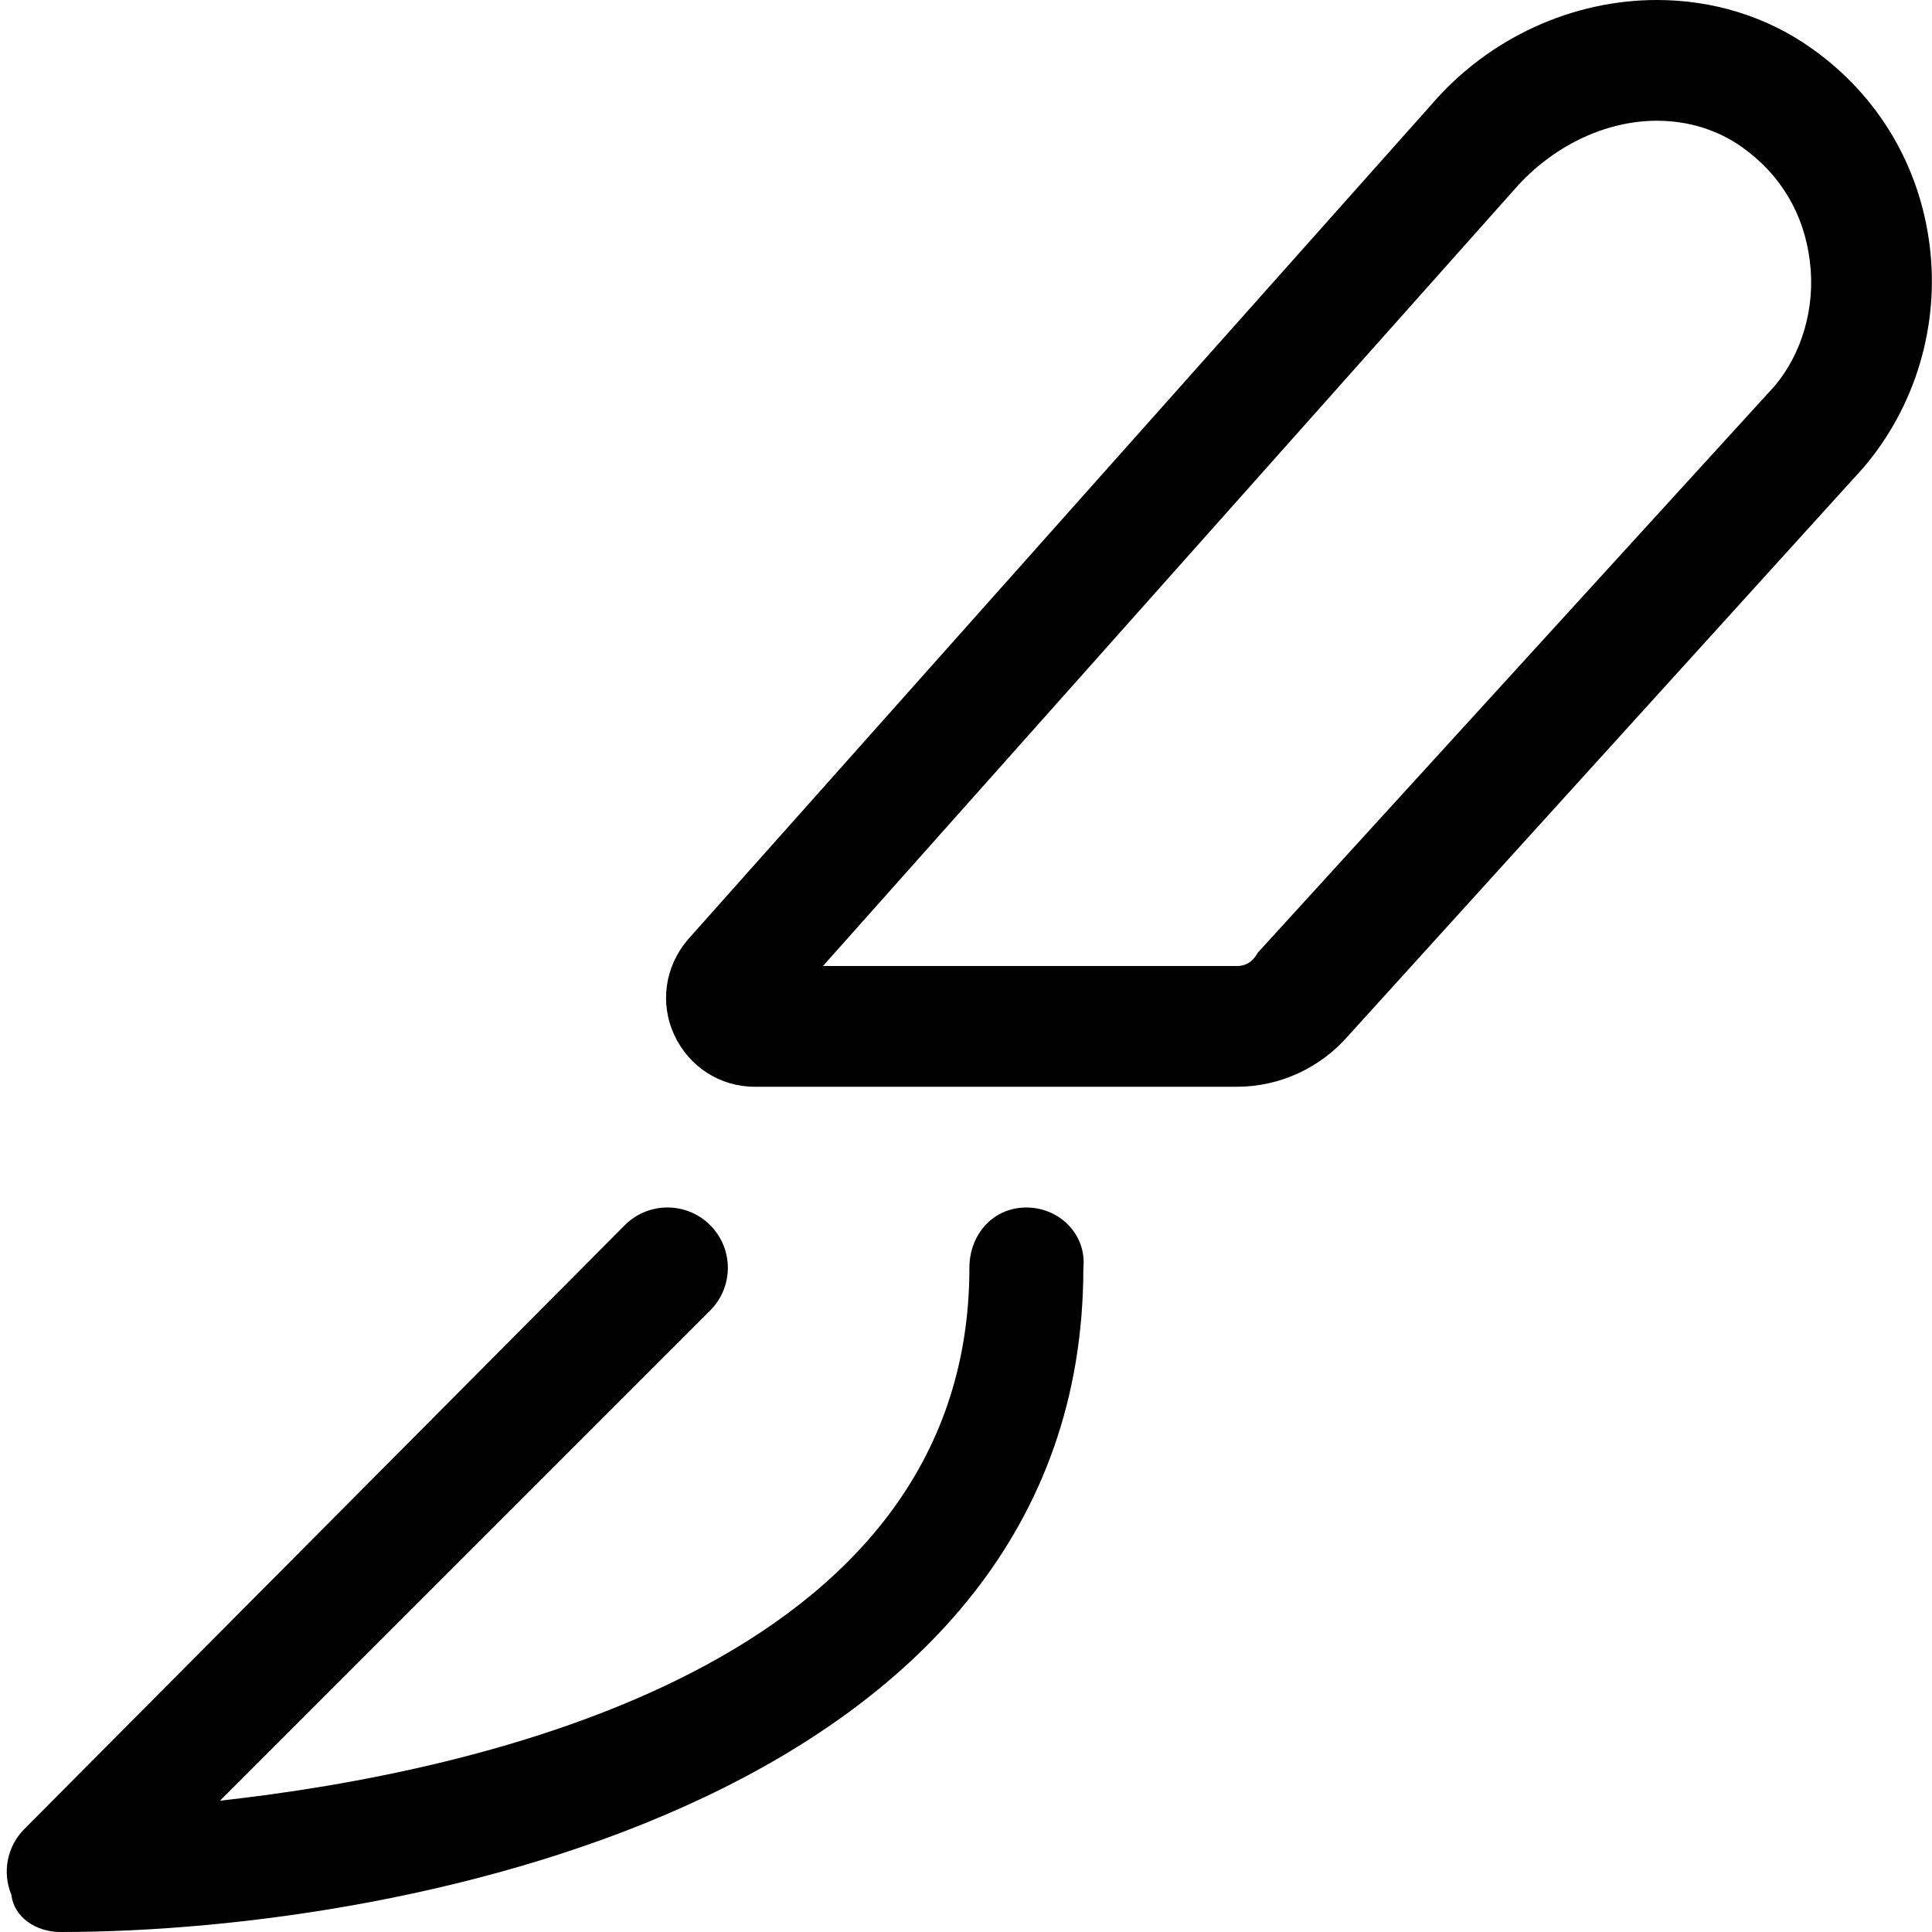<svg xmlns="http://www.w3.org/2000/svg" viewBox="0 0 512 512"><!--! Font Awesome Pro 6.1.2 by @fontawesome - https://fontawesome.com License - https://fontawesome.com/license (Commercial License) Copyright 2022 Fonticons, Inc. --><path d="M272 320c-8.844 0-15.1 7.156-15.1 16c0 105.3-129.9 133.6-198.6 141.2l129.9-129.9c6.25-6.25 6.25-16.38 0-22.62c-6.25-6.25-16.37-6.25-22.62 0l-159.1 160c-4.578 4.562-5.953 11.47-3.469 17.44C3.691 508.1 9.535 512 16 512c94.08 0 271.1-36.78 271.1-176C288 327.2 280.8 320 272 320zM511.4 65.22c-2.625-21.28-13.66-39.85-31.09-52.25C468.1 4.221 453.7 0 439.1 0c-22.07 0-44.44 9.725-60.1 28.1L182.2 249.1C176.2 256.2 174.8 265.9 178.7 274.3S190.8 288 200 288h127.8c11.37 0 22.19-5 29.69-13.72l136.3-150.3C507.6 107.8 514 86.41 511.4 65.22zM470.2 102.4l-136.9 150.1C331.9 255.1 329.9 256 327.9 256H218.1l184.4-207.1C412.4 38.3 425.8 32 439.1 32c8.353 0 16.16 2.424 22.63 7.045c10.16 7.232 16.35 17.64 17.89 30.11C481.2 81.45 477.5 93.84 470.2 102.4z"/></svg>